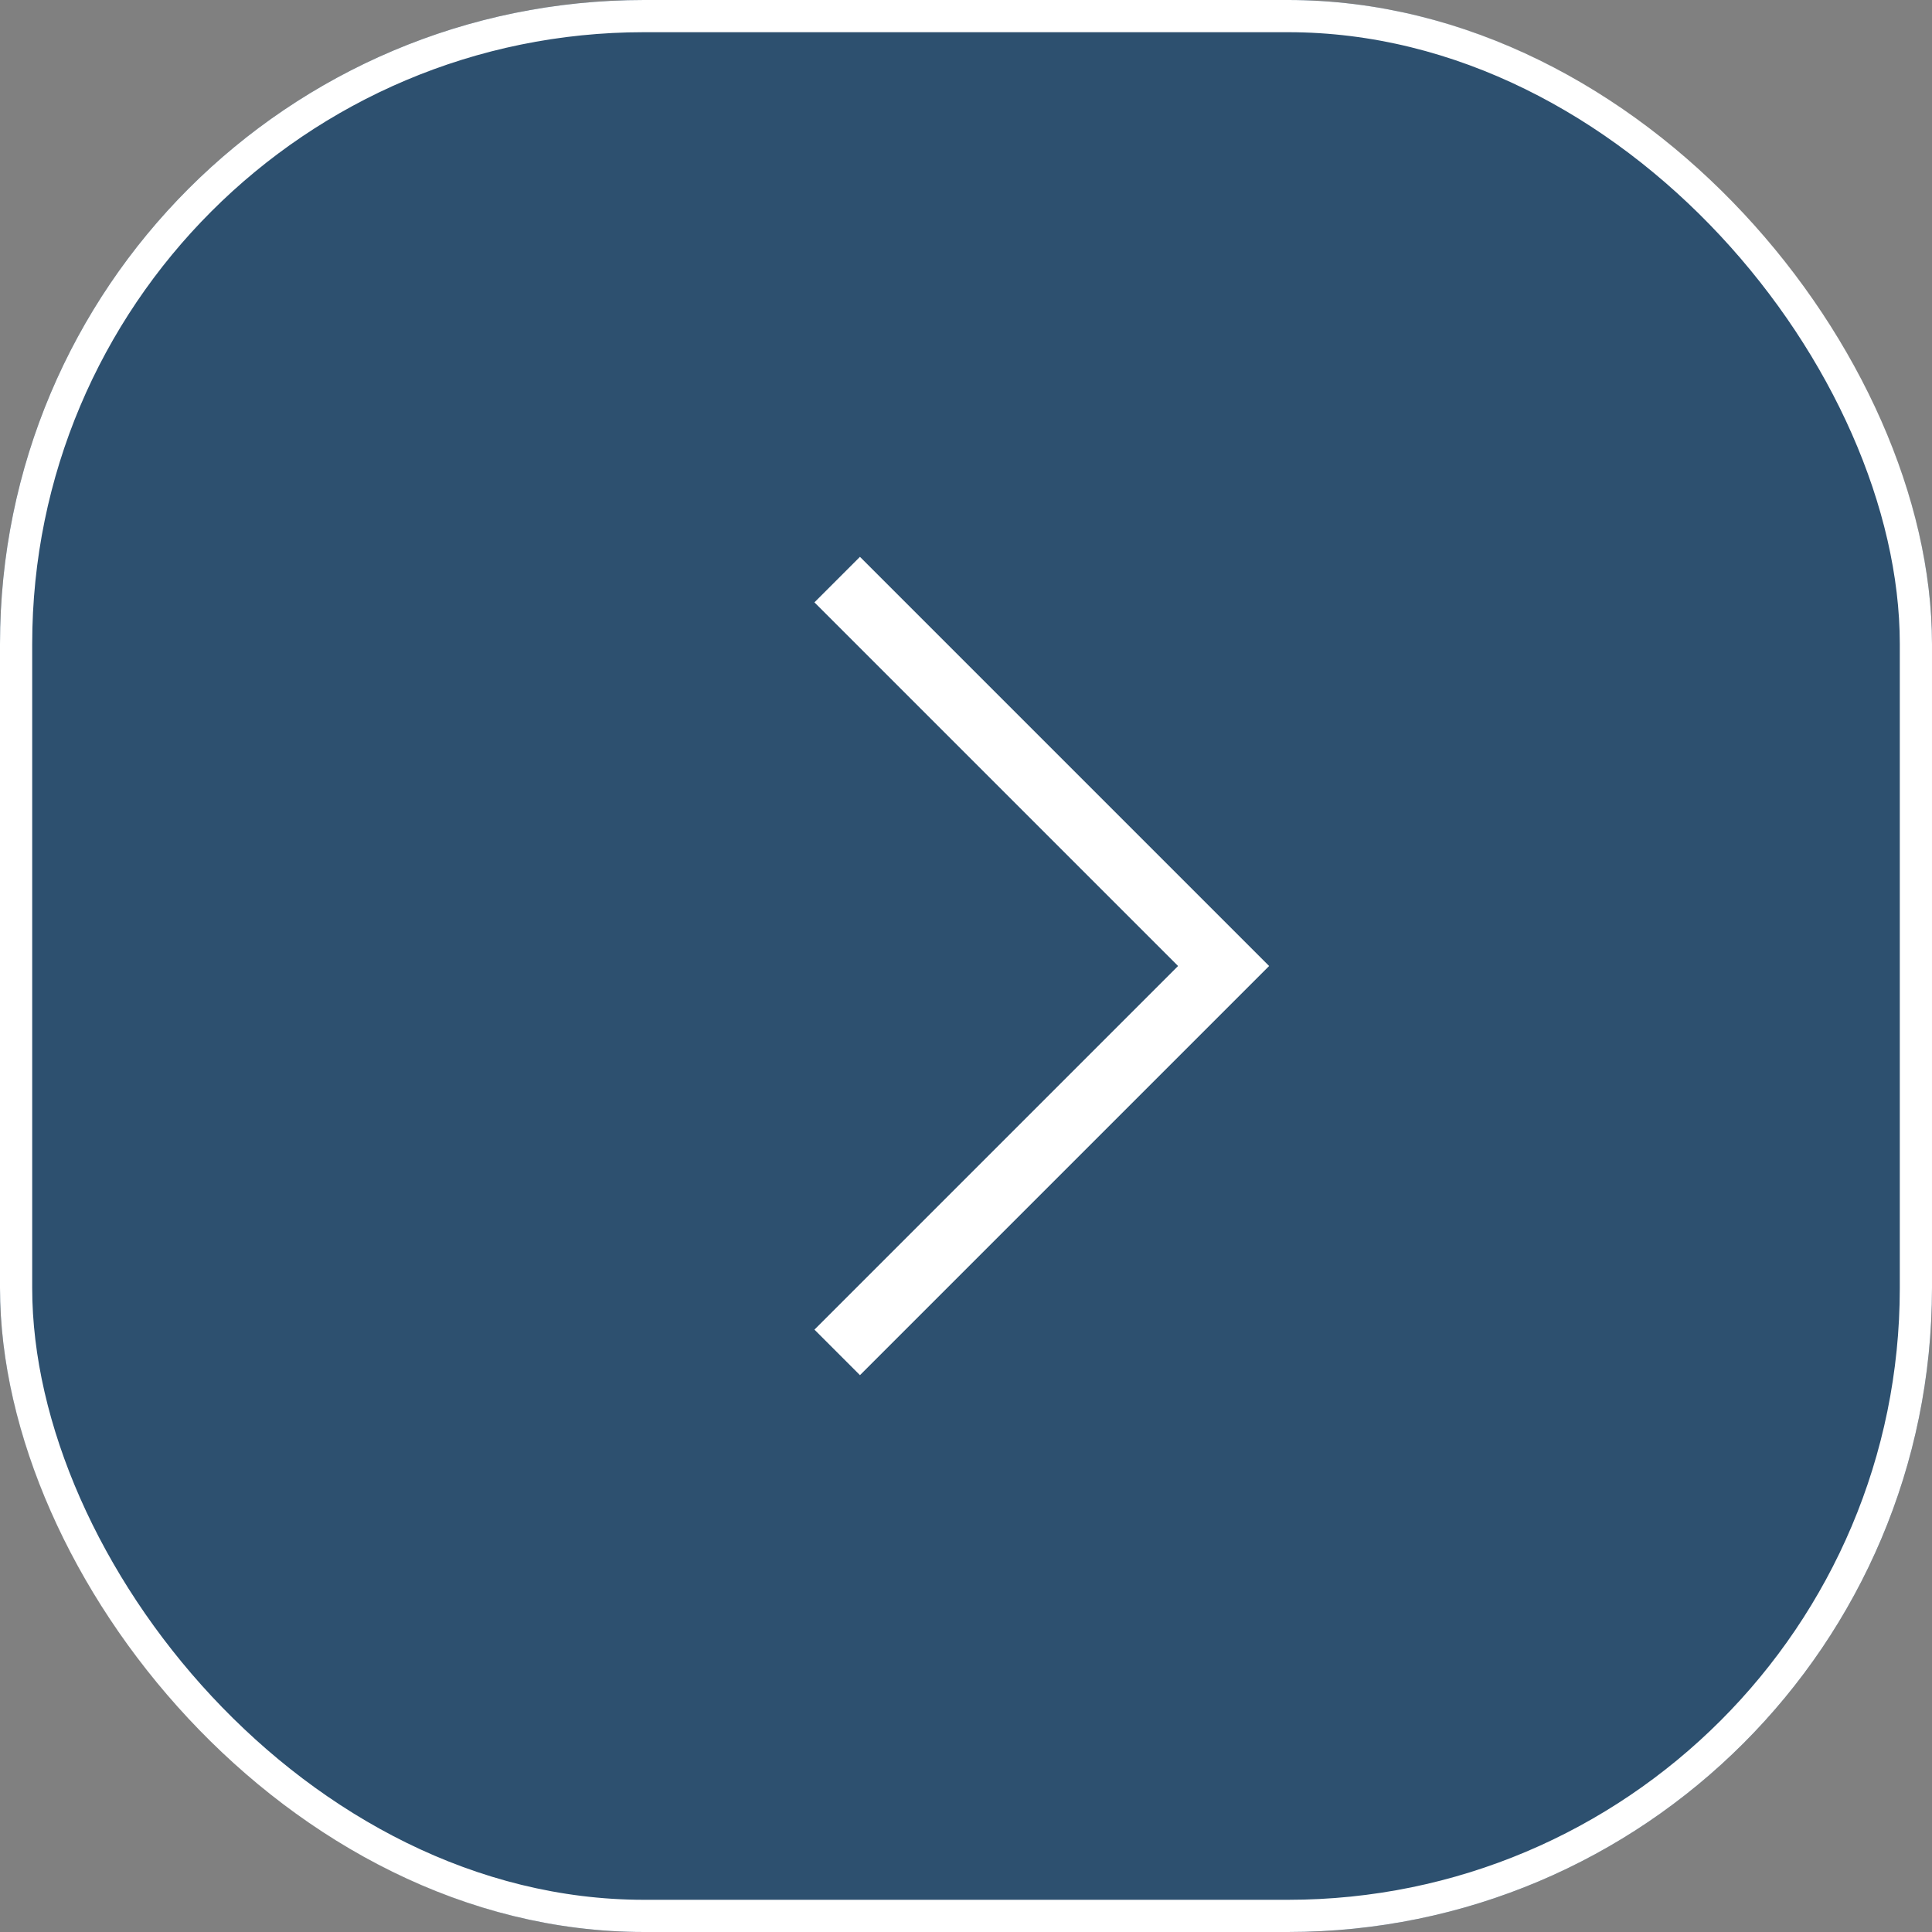 <svg xmlns="http://www.w3.org/2000/svg" width="60" height="60" viewBox="0 0 60 60">
  <rect x="0" y="0" width="60" height="60" fill="#808080" stroke="none"/>
  <g id="arrow_right_filled" transform="translate(-541 -1734)">
    <g id="Rectangle_56" data-name="Rectangle 56" transform="translate(541 1734)" fill="rgba(11,60,105,0.7)" stroke="#fff" stroke-width="1">
      <rect width="60" height="60" rx="20" stroke="none"/>
      <rect x="0.5" y="0.5" width="59" height="59" rx="19.5" fill="none"/>
    </g>
    <path id="Path_97" data-name="Path 97" d="M916.667,813.487l12-12,12,12" transform="translate(1380.487 835.333) rotate(90)" fill="none" stroke="#fff" stroke-width="2"/>
  </g>
</svg>
